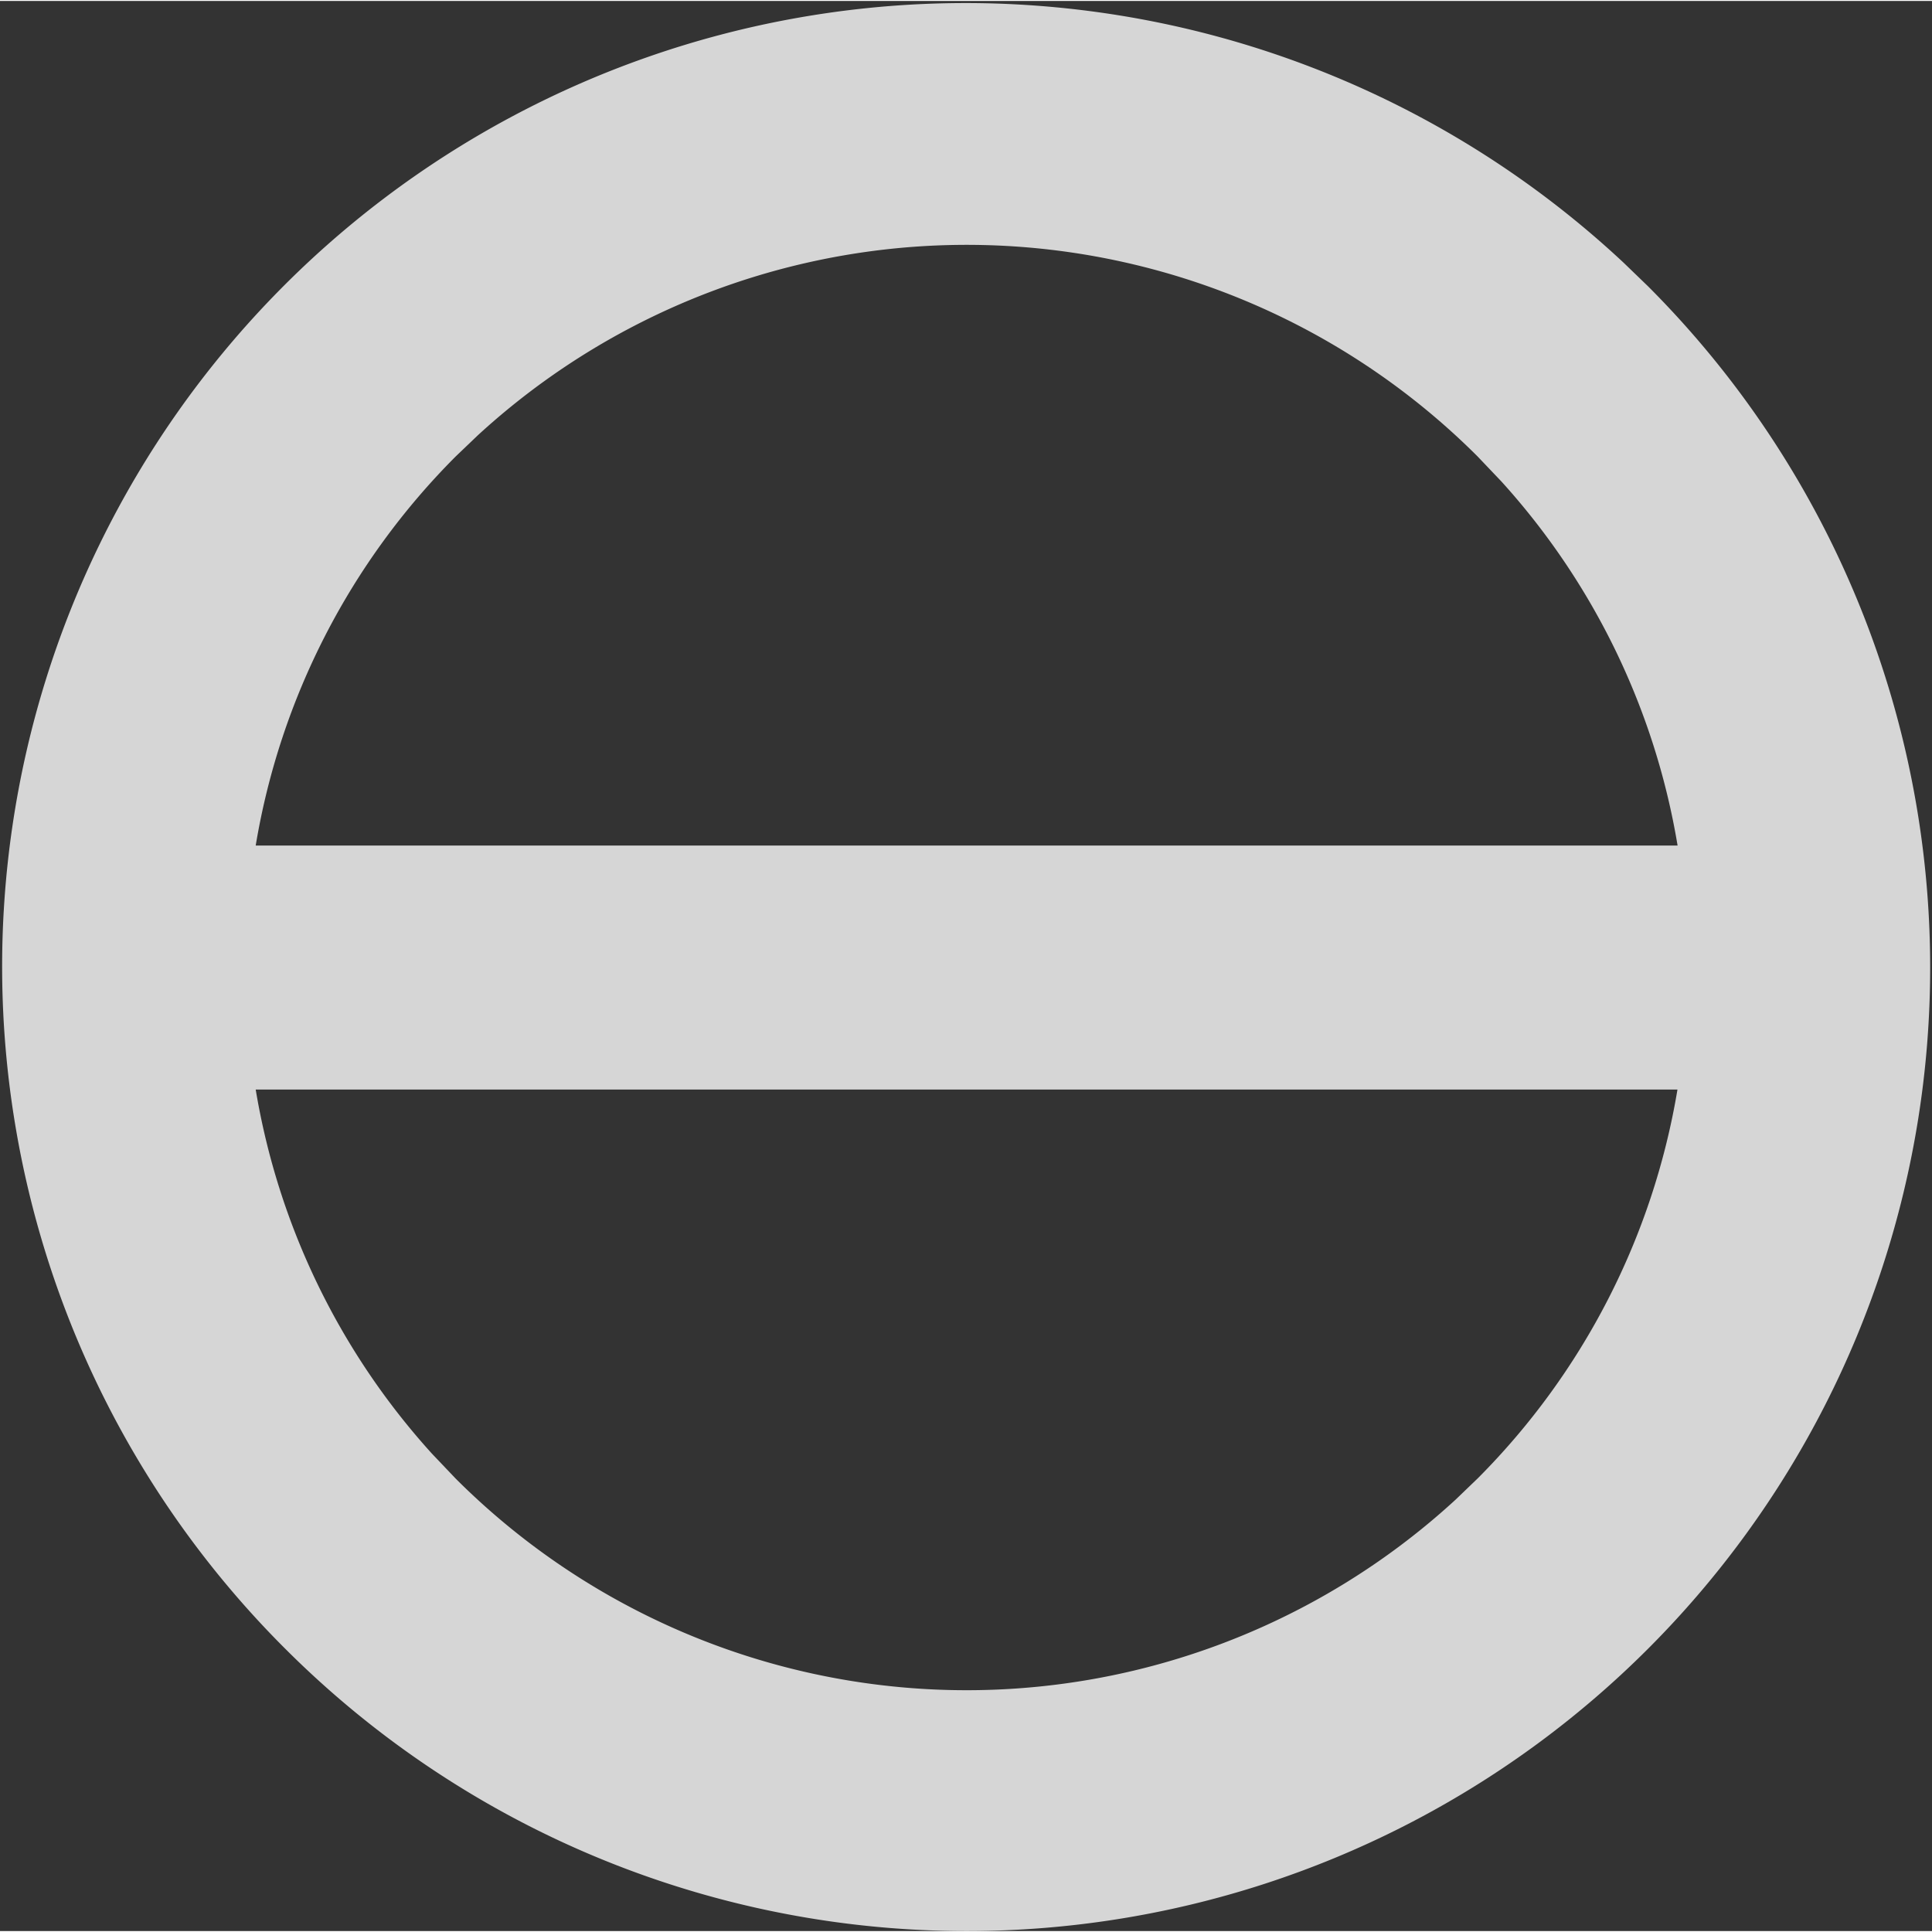 <svg t="1629288862231" class="icon" viewBox="0 0 1025 1024" version="1.1" xmlns="http://www.w3.org/2000/svg" p-id="11331" width="200" height="200"><rect x="0" y="0" width="1025" height="1024" fill="#333333" stroke="none"/><path d="M151.38 874.277A511.172 511.172 0 0 1 861.398 138.892l12.907 12.46A511.172 511.172 0 1 1 151.38 874.277z m90.35-632.576a380.504 380.504 0 0 0-106.068 206.386h754.362a380.504 380.504 0 0 0-93.481-193.159l-12.588-13.227a383.379 383.379 0 0 0-530.533-11.182l-11.693 11.182z m648.294 335.84H135.661a380.504 380.504 0 0 0 93.481 193.159l12.588 13.227a383.379 383.379 0 0 0 530.533 11.182l11.629-11.182a380.504 380.504 0 0 0 106.068-206.386z" fill="#ffffff" opacity=".8" p-id="11332"></path></svg>
